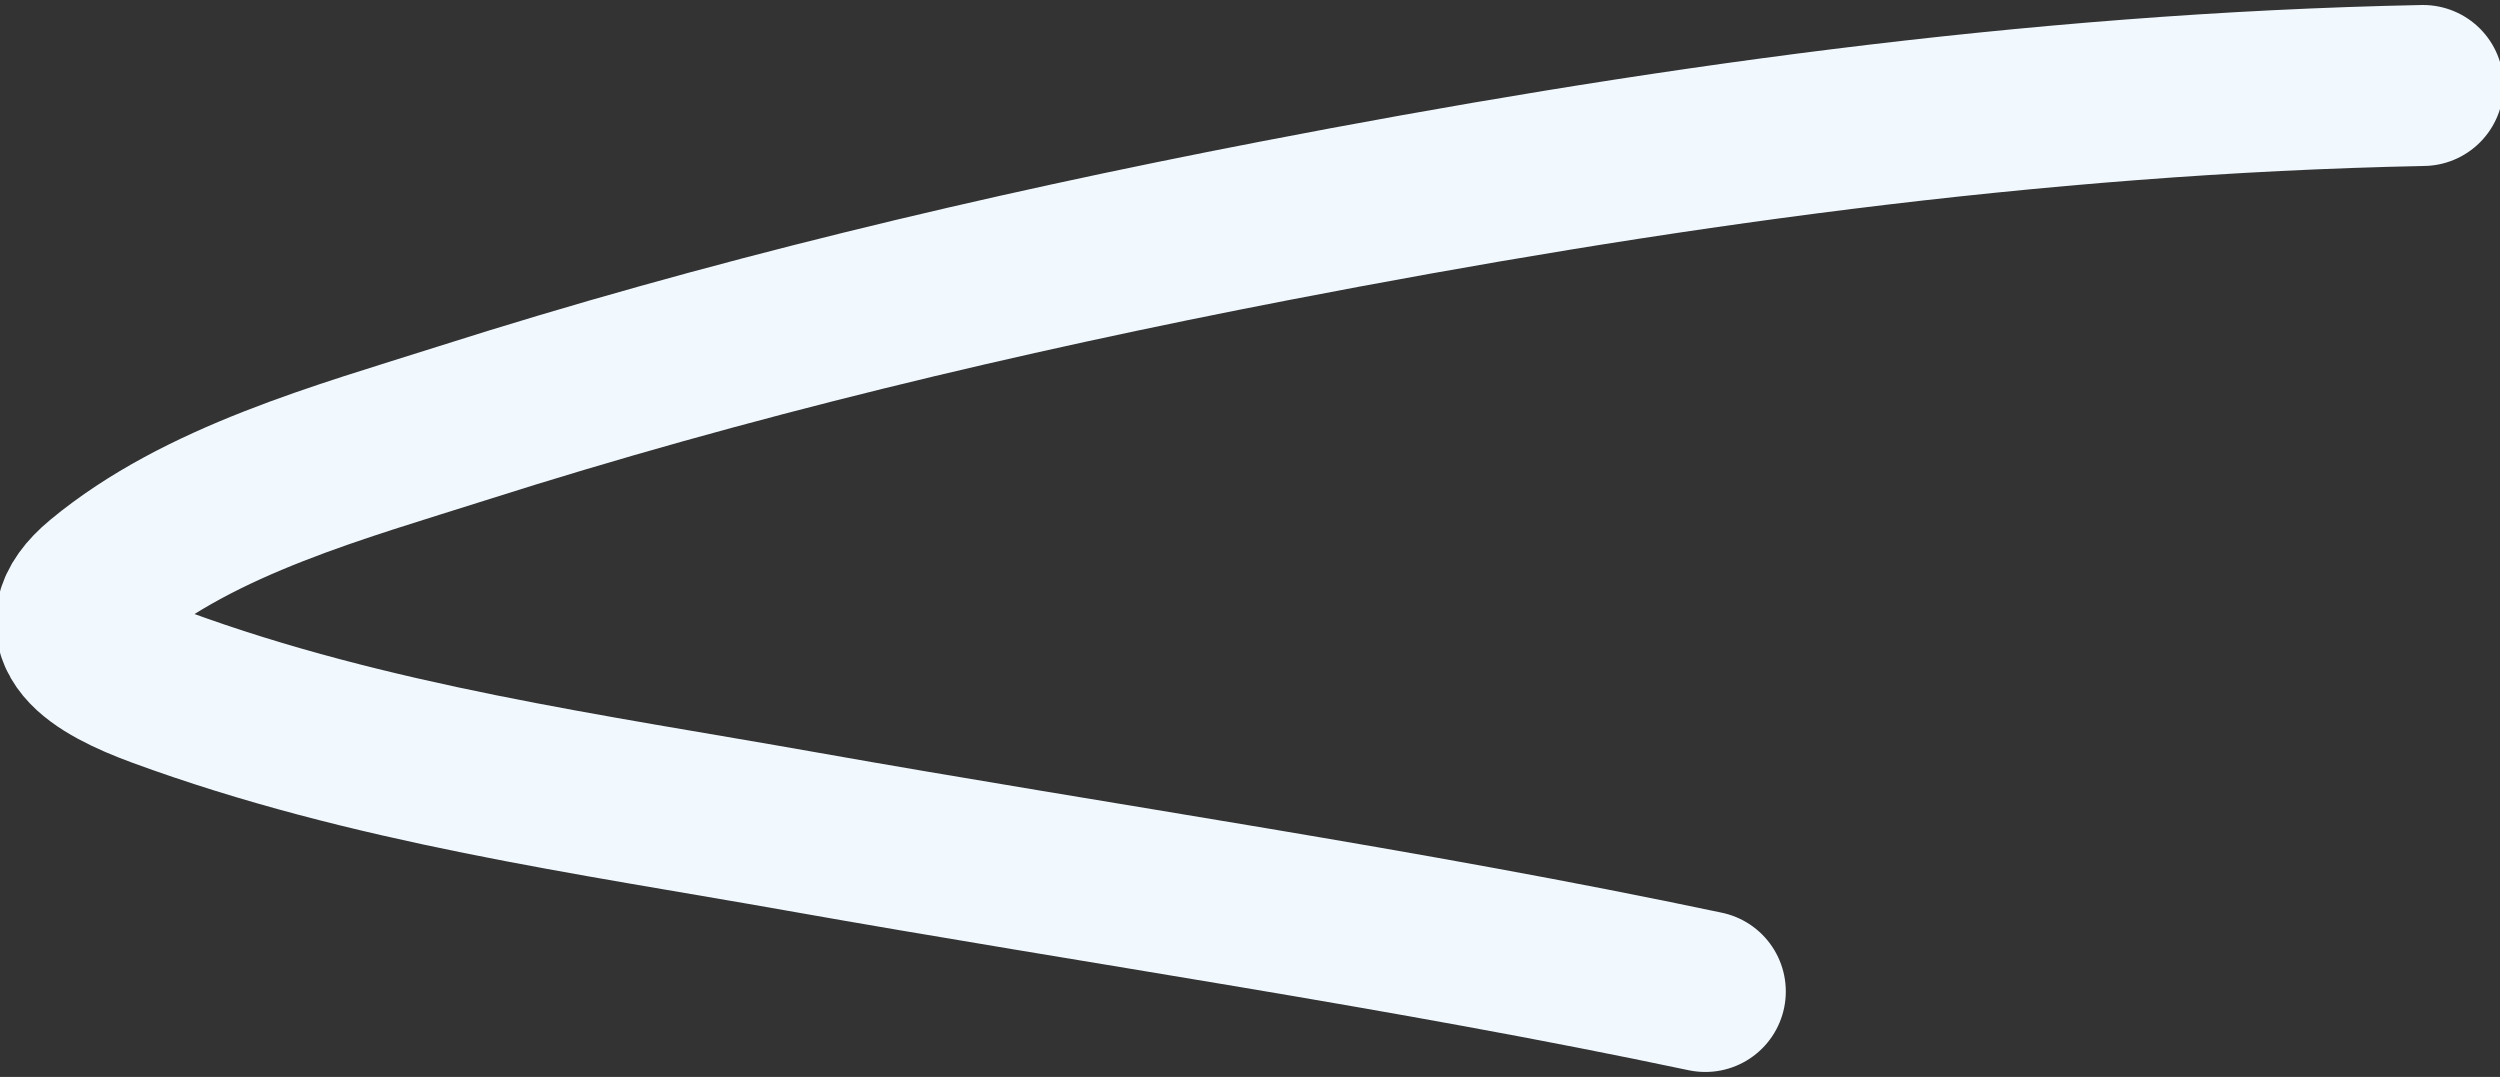 <?xml version="1.0" encoding="UTF-8"?> <svg xmlns="http://www.w3.org/2000/svg" width="1553" height="669" viewBox="0 0 1553 669" fill="none"><rect x="0" y="0" width="1553" height="669" fill="#333333" stroke="none"/> <path d="M1505.18 53.109C1262.48 57.983 1023.77 92.328 791.601 137.213C620.491 170.292 451.158 210.668 287.003 262.961C211.937 286.873 124.421 310.593 63.045 361.487C25.937 392.257 61.14 412.79 99.233 426.794C229.553 474.707 366.834 493.251 497.73 516.487C684.871 549.706 872.067 576.356 1059.34 615.908" stroke="#F1F9FF" stroke-width="100" stroke-linecap="round"></path> </svg> 